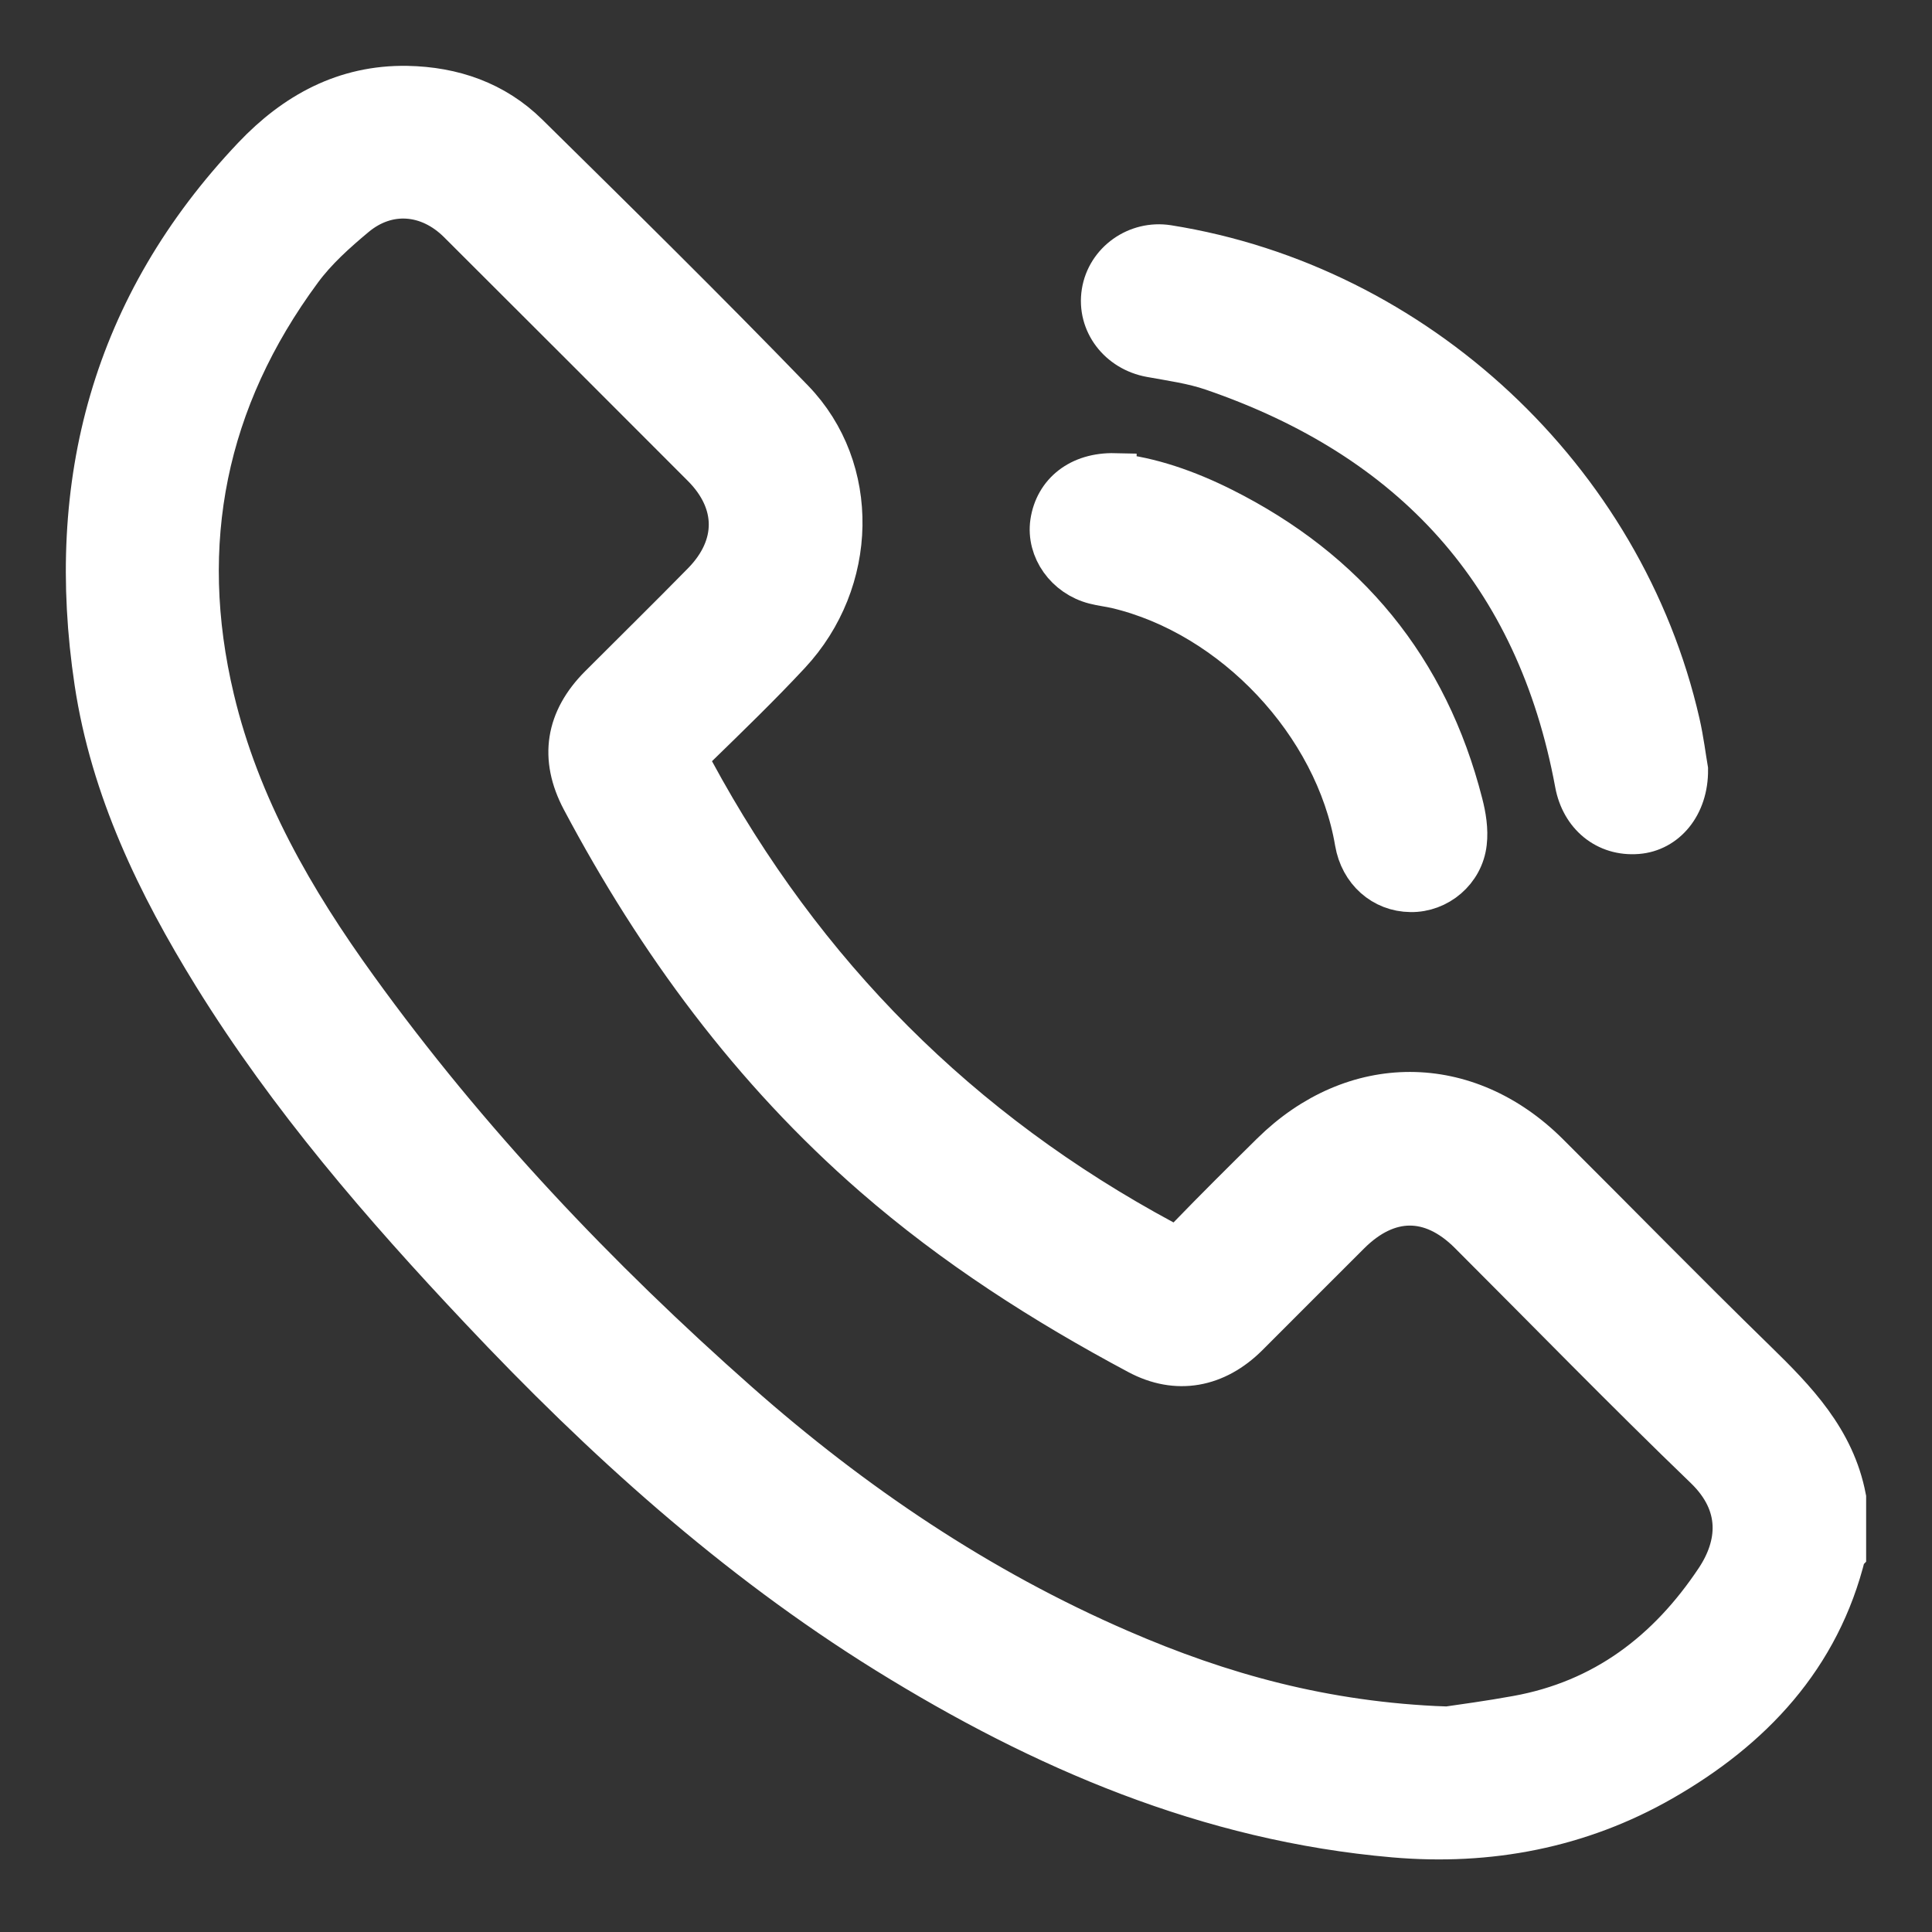 <svg width="22" height="22" viewBox="0 0 22 22" fill="none" xmlns="http://www.w3.org/2000/svg">
<rect x="0" y="0" width="22" height="22" fill="#333333" stroke="none"/>
<path d="M20.999 17.683C20.71 18.868 19.936 19.681 18.919 20.263C17.984 20.798 16.951 20.995 15.873 20.901C13.764 20.718 11.877 19.908 10.101 18.807C8.368 17.731 6.87 16.376 5.477 14.896C4.363 13.715 3.305 12.489 2.447 11.104C1.807 10.069 1.28 8.981 1.097 7.766C0.757 5.5 1.296 3.482 2.896 1.795C3.365 1.301 3.929 0.988 4.635 1C5.157 1.01 5.627 1.173 5.999 1.539C7.014 2.539 8.031 3.54 9.022 4.565C9.776 5.344 9.746 6.616 8.982 7.436C8.645 7.798 8.288 8.143 7.934 8.488C7.837 8.583 7.813 8.648 7.885 8.782C9.139 11.103 10.922 12.891 13.246 14.141C13.377 14.212 13.445 14.195 13.541 14.096C13.853 13.773 14.172 13.457 14.492 13.141C15.421 12.226 16.696 12.228 17.62 13.148C18.409 13.934 19.187 14.73 19.984 15.507C20.44 15.952 20.874 16.4 21 17.057V17.682L20.999 17.683ZM16.462 19.685C16.645 19.658 16.961 19.616 17.273 19.559C18.268 19.38 19.005 18.817 19.554 17.991C19.812 17.602 19.864 17.13 19.427 16.708C18.517 15.832 17.636 14.926 16.742 14.033C16.303 13.595 15.8 13.597 15.357 14.039C14.969 14.425 14.584 14.813 14.197 15.199C13.842 15.552 13.402 15.637 12.965 15.403C11.895 14.832 10.877 14.181 9.959 13.382C8.569 12.173 7.5 10.719 6.641 9.101C6.392 8.63 6.461 8.2 6.84 7.82C7.231 7.428 7.626 7.041 8.013 6.646C8.426 6.225 8.422 5.713 8.01 5.3C7.085 4.374 6.16 3.448 5.233 2.524C4.884 2.176 4.407 2.14 4.036 2.451C3.813 2.637 3.589 2.838 3.418 3.071C2.33 4.545 1.995 6.183 2.42 7.964C2.711 9.186 3.328 10.256 4.056 11.262C5.315 13.007 6.789 14.56 8.398 15.982C9.706 17.137 11.143 18.108 12.752 18.804C13.893 19.299 15.076 19.631 16.463 19.682L16.462 19.685Z" fill="white" stroke="white" stroke-width="0.5"/>
<path d="M19.2 8.764C19.204 9.167 18.959 9.45 18.644 9.475C18.295 9.503 18.022 9.274 17.956 8.922C17.513 6.524 16.09 4.981 13.807 4.199C13.582 4.122 13.34 4.089 13.104 4.046C12.75 3.982 12.512 3.671 12.566 3.331C12.62 2.991 12.95 2.757 13.297 2.812C16.119 3.261 18.473 5.456 19.108 8.235C19.153 8.432 19.177 8.632 19.2 8.764V8.764Z" fill="white" stroke="white" stroke-width="0.5"/>
<path d="M12.693 5.412C13.09 5.451 13.512 5.597 13.915 5.799C15.328 6.507 16.244 7.618 16.636 9.153C16.673 9.295 16.698 9.451 16.681 9.595C16.646 9.911 16.368 10.141 16.064 10.136C15.754 10.133 15.505 9.911 15.45 9.589C15.221 8.237 14.054 6.996 12.715 6.68C12.633 6.661 12.548 6.652 12.467 6.631C12.149 6.55 11.937 6.251 11.981 5.95C12.03 5.621 12.298 5.401 12.693 5.41V5.412Z" fill="white" stroke="white" stroke-width="0.5"/>
</svg>

